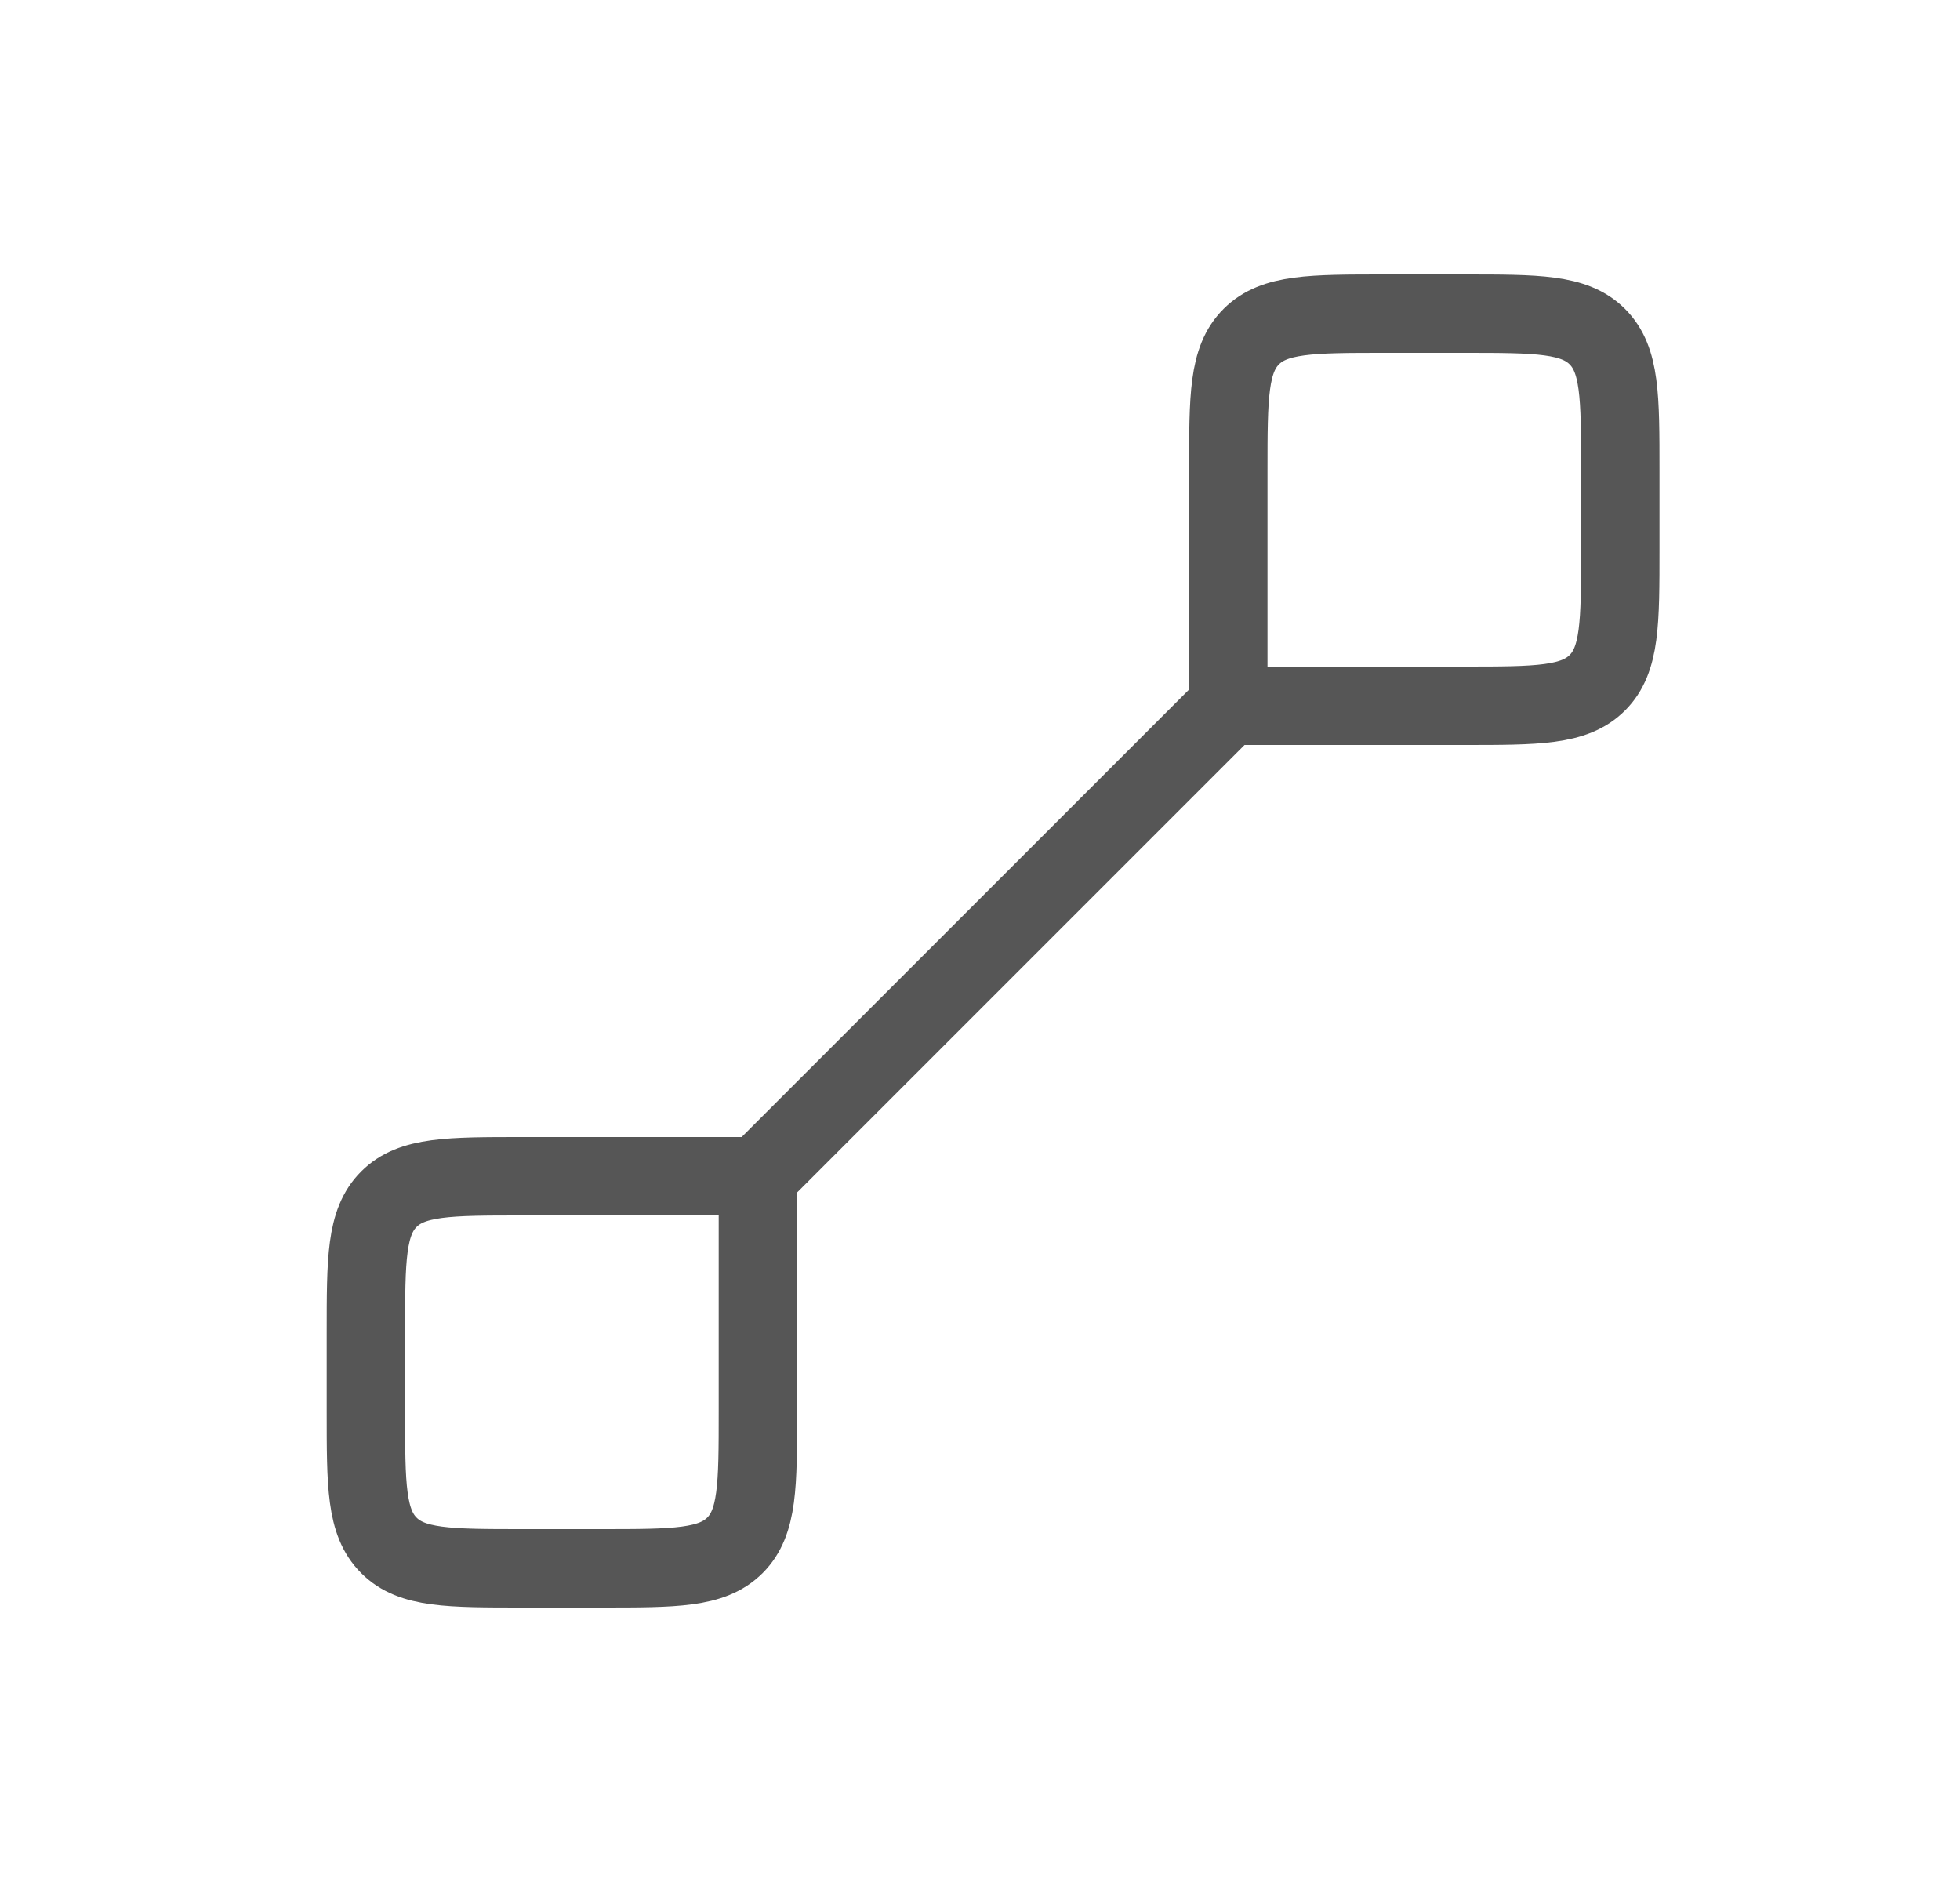 <svg width="25" height="24" fill="none" xmlns="http://www.w3.org/2000/svg"><path d="M9.667 15v3c0 .943 0 1.414-.293 1.707C9.08 20 8.61 20 7.667 20h-1c-.943 0-1.415 0-1.707-.293-.293-.293-.293-.764-.293-1.707v-1c0-.943 0-1.414.293-1.707C5.252 15 5.724 15 6.667 15h3zm6-6V6c0-.943 0-1.414.293-1.707C16.253 4 16.724 4 17.667 4h1c.942 0 1.414 0 1.707.293.293.293.293.764.293 1.707v1c0 .943 0 1.414-.293 1.707C20.08 9 19.61 9 18.667 9h-3zm0 0l-6 6" stroke="#565656"/></svg>